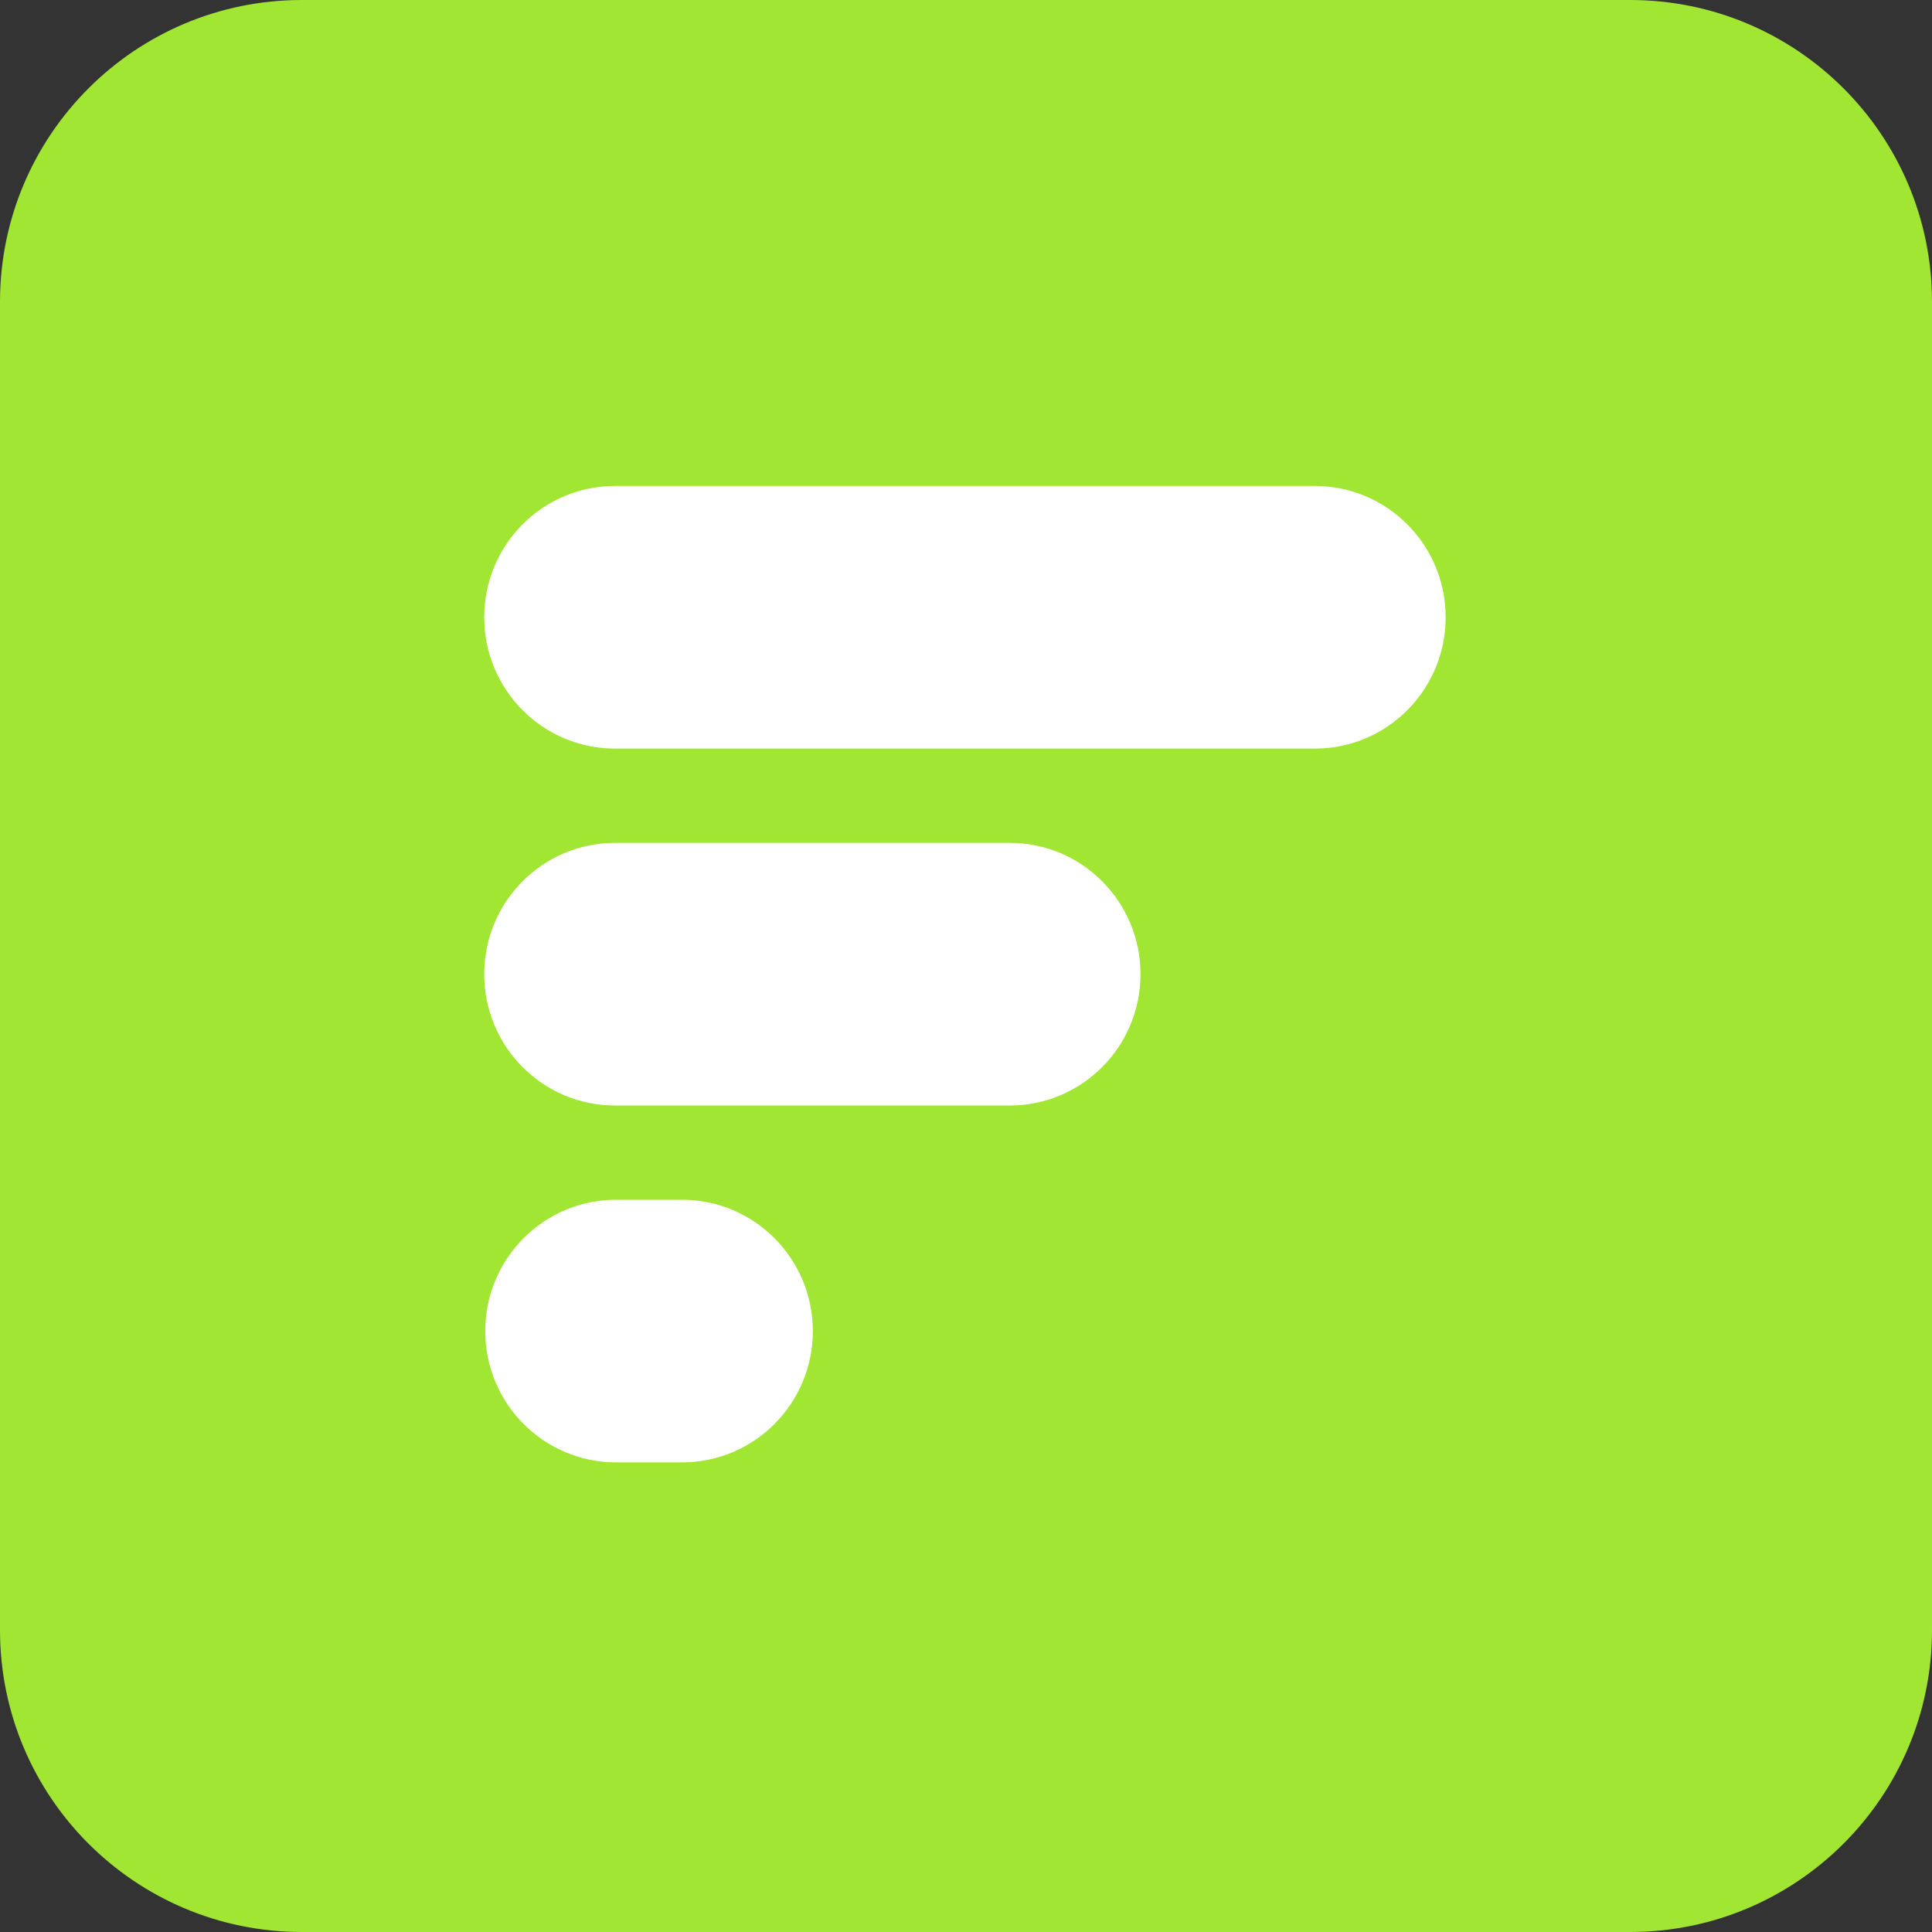 <svg class="size-64 scale-animation" viewBox="0 0 128 128" fill="none" xmlns="http://www.w3.org/2000/svg">
      <rect x="0" y="0" width="128" height="128" fill="#333333" stroke="none"/>
      <path d="M0 20C0 8.954 8.954 0 20 0H108C119.046 0 128 8.954 128 20V108C128 119.046 119.046 128 108 128H20C8.954 128 0 119.046 0 108V20Z" fill="#A1E633"/>
      <g clip-path="url(#clip0_1_13)">
      <path d="M87.117 32.196H40.743C35.959 32.196 32.081 36.091 32.081 40.896C32.081 45.701 35.959 49.596 40.743 49.596H87.117C91.901 49.596 95.779 45.701 95.779 40.896C95.779 36.091 91.901 32.196 87.117 32.196Z" fill="white"/>
      <path d="M66.9 55.843H40.743C35.959 55.843 32.081 59.738 32.081 64.542C32.081 69.347 35.959 73.242 40.743 73.242H66.9C71.684 73.242 75.562 69.347 75.562 64.542C75.562 59.738 71.684 55.843 66.9 55.843Z" fill="white"/>
      <path d="M45.19 79.488H40.81C36.027 79.488 32.149 83.383 32.149 88.188C32.149 92.992 36.027 96.887 40.81 96.887H45.19C49.974 96.887 53.852 92.992 53.852 88.188C53.852 83.383 49.974 79.488 45.19 79.488Z" fill="white"/>
      </g>
      <defs>
      <clipPath id="clip0_1_13">
      <rect width="64" height="65" fill="white" transform="translate(32 32)"/>
      </clipPath>
      </defs>
    </svg>